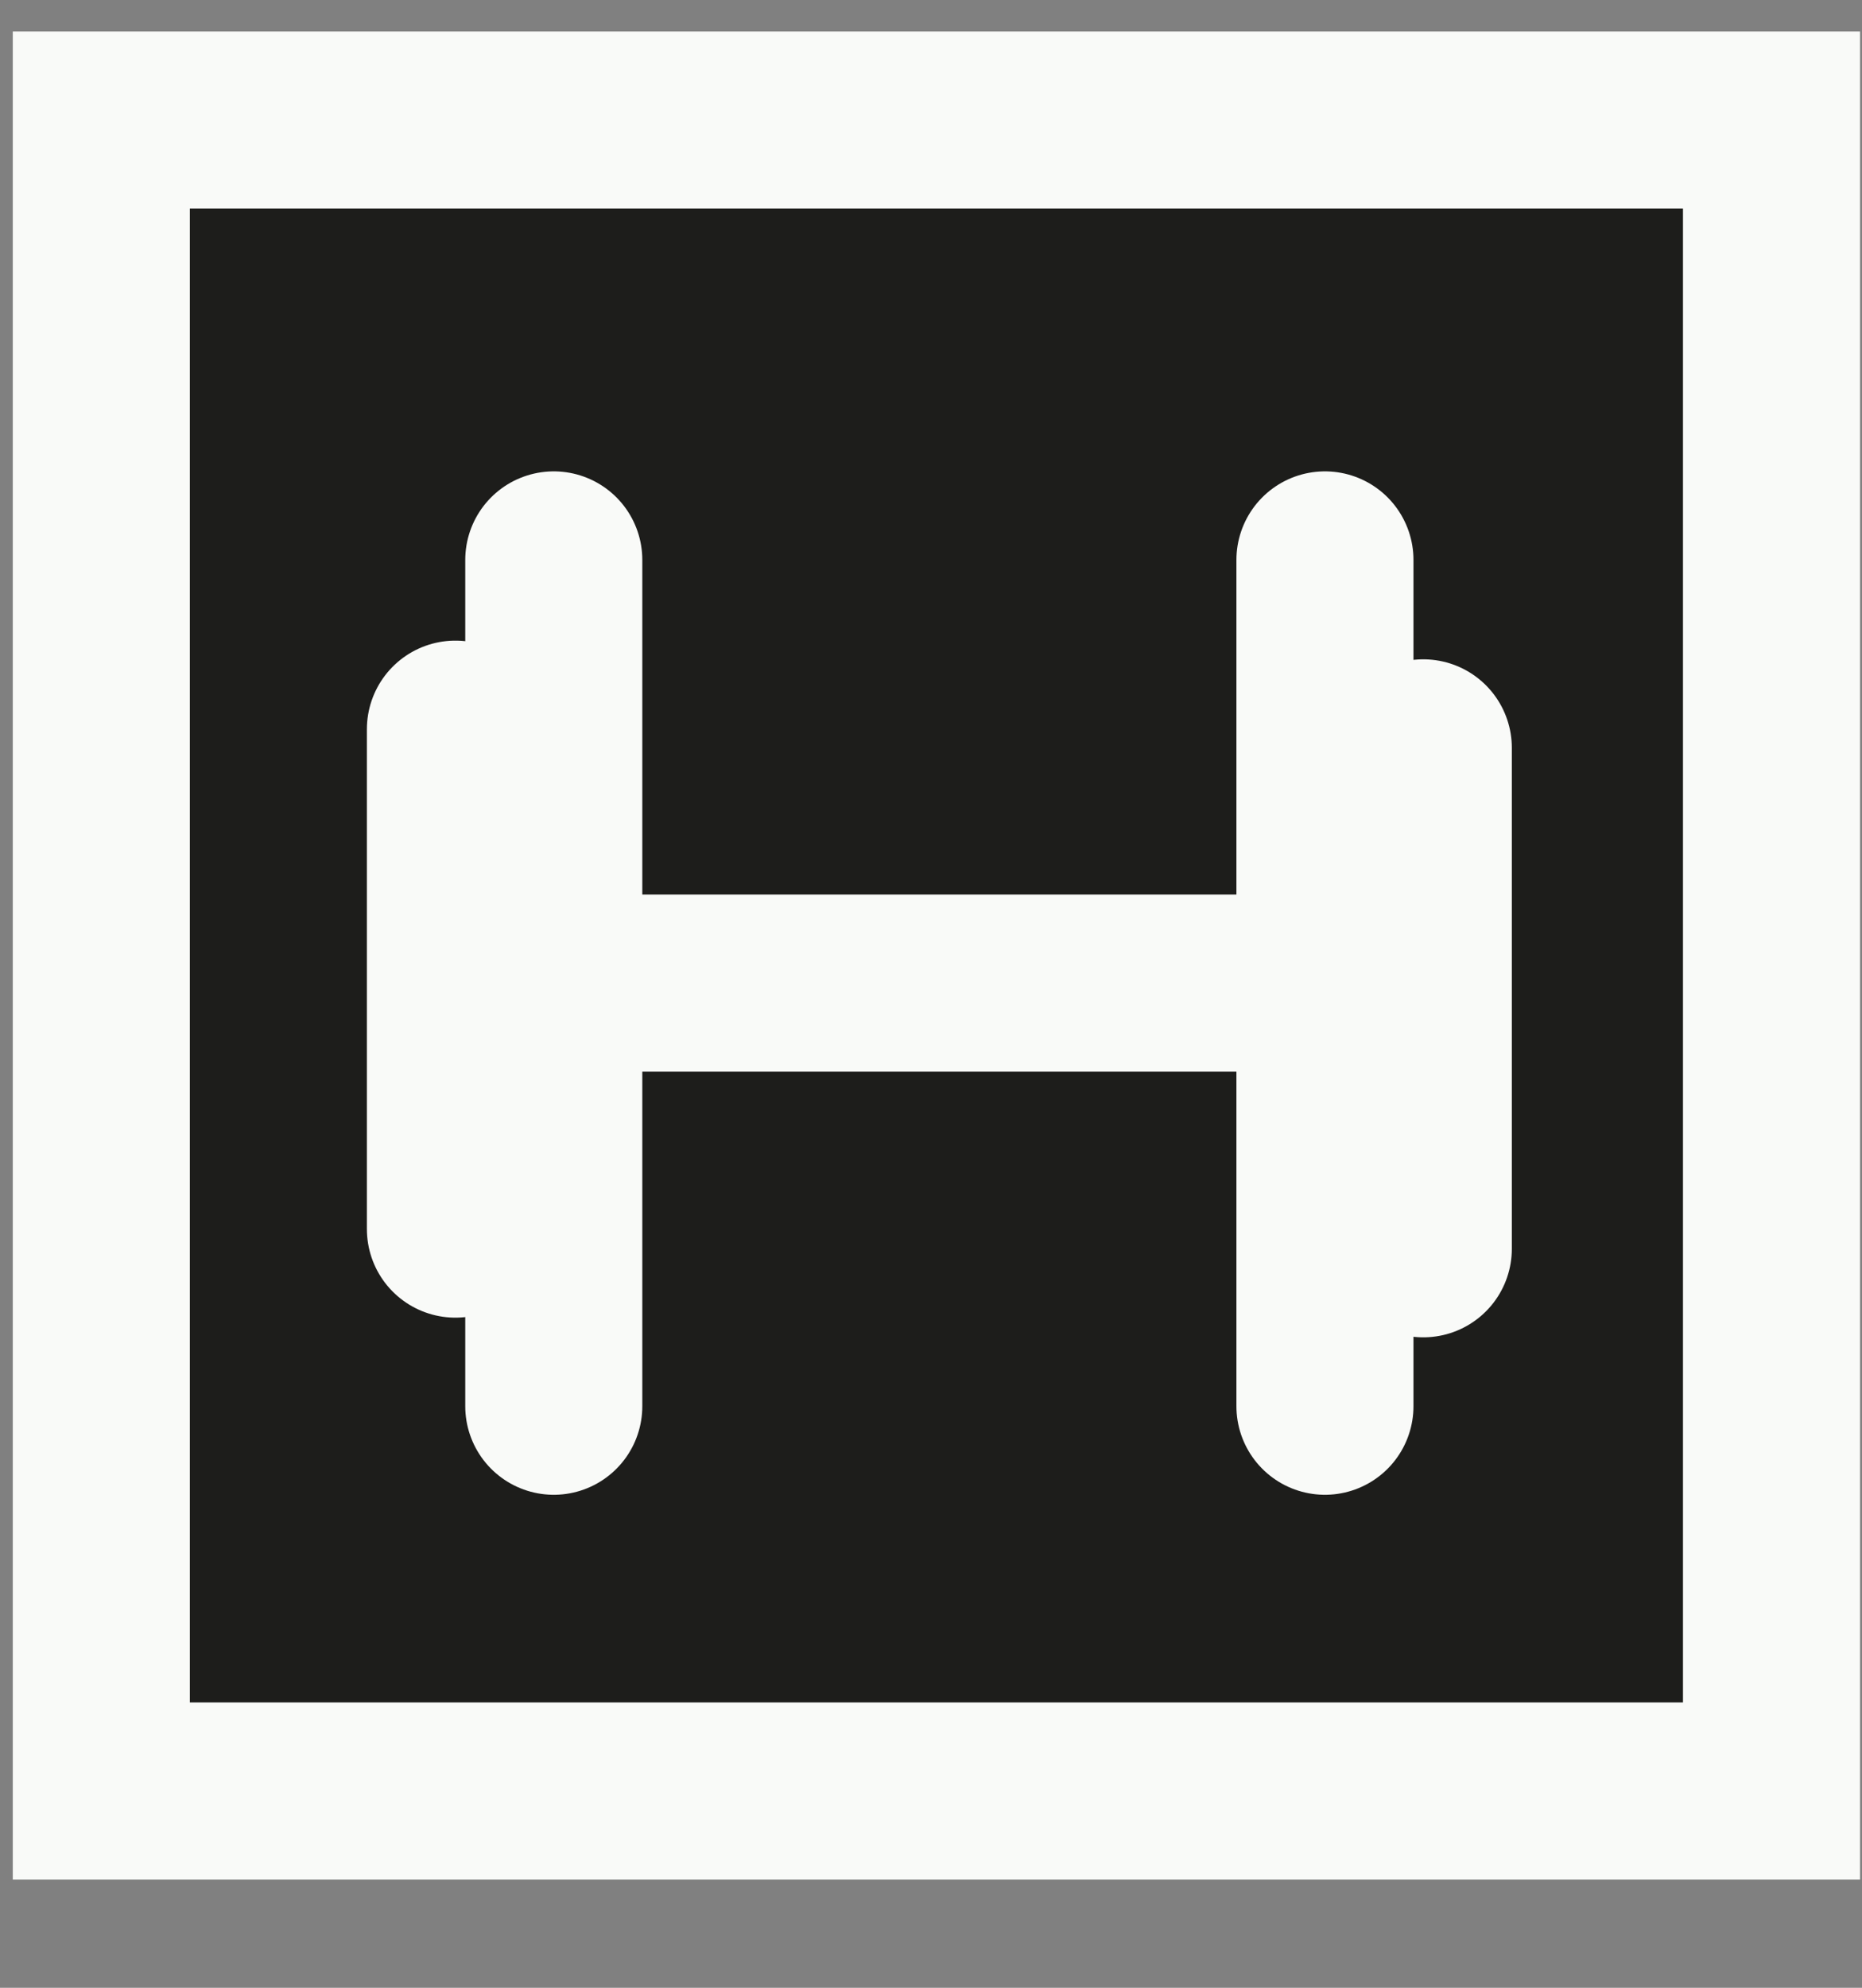 <?xml version="1.0" encoding="UTF-8"?>
<svg xmlns="http://www.w3.org/2000/svg" version="1.1" viewBox="0 0 189.3 202">
  <rect x="0" y="0" width="189.3" height="202" fill="#808080" stroke="none"/>
  <defs>
    <style>
      .cls-1 {
        fill: none;
      }

      .cls-1, .cls-2 {
        stroke: #f9faf8;
        stroke-linecap: round;
        stroke-miterlimit: 10;
        stroke-width: 18px;
      }

      .cls-2 {
        fill: #1d1d1b;
      }
    </style>
  </defs>
  <!-- Generator: Adobe Illustrator 28.7.1, SVG Export Plug-In . SVG Version: 1.2.0 Build 142)  -->
  <g>
    <g id="Calque_1">
      <g id="Calque_1-2" data-name="Calque_1">
        <g id="Calque_2">
          <g>
            <rect class="cls-2" x="10.3" y="12.2" width="169.8" height="169.8"/>
            <g>
              <polyline class="cls-2" points="56.3 56.9 56.3 99.9 56.3 142.9"/>
              <line class="cls-1" x1="134.7" y1="99.9" x2="54.1" y2="99.9"/>
              <line class="cls-1" x1="134.7" y1="56.9" x2="134.7" y2="142.9"/>
              <line class="cls-1" x1="46.3" y1="74.1" x2="46.3" y2="124.9"/>
              <line class="cls-1" x1="144.7" y1="76" x2="144.7" y2="126.9"/>
            </g>
          </g>
        </g>
      </g>
    </g>
  </g>
</svg>
